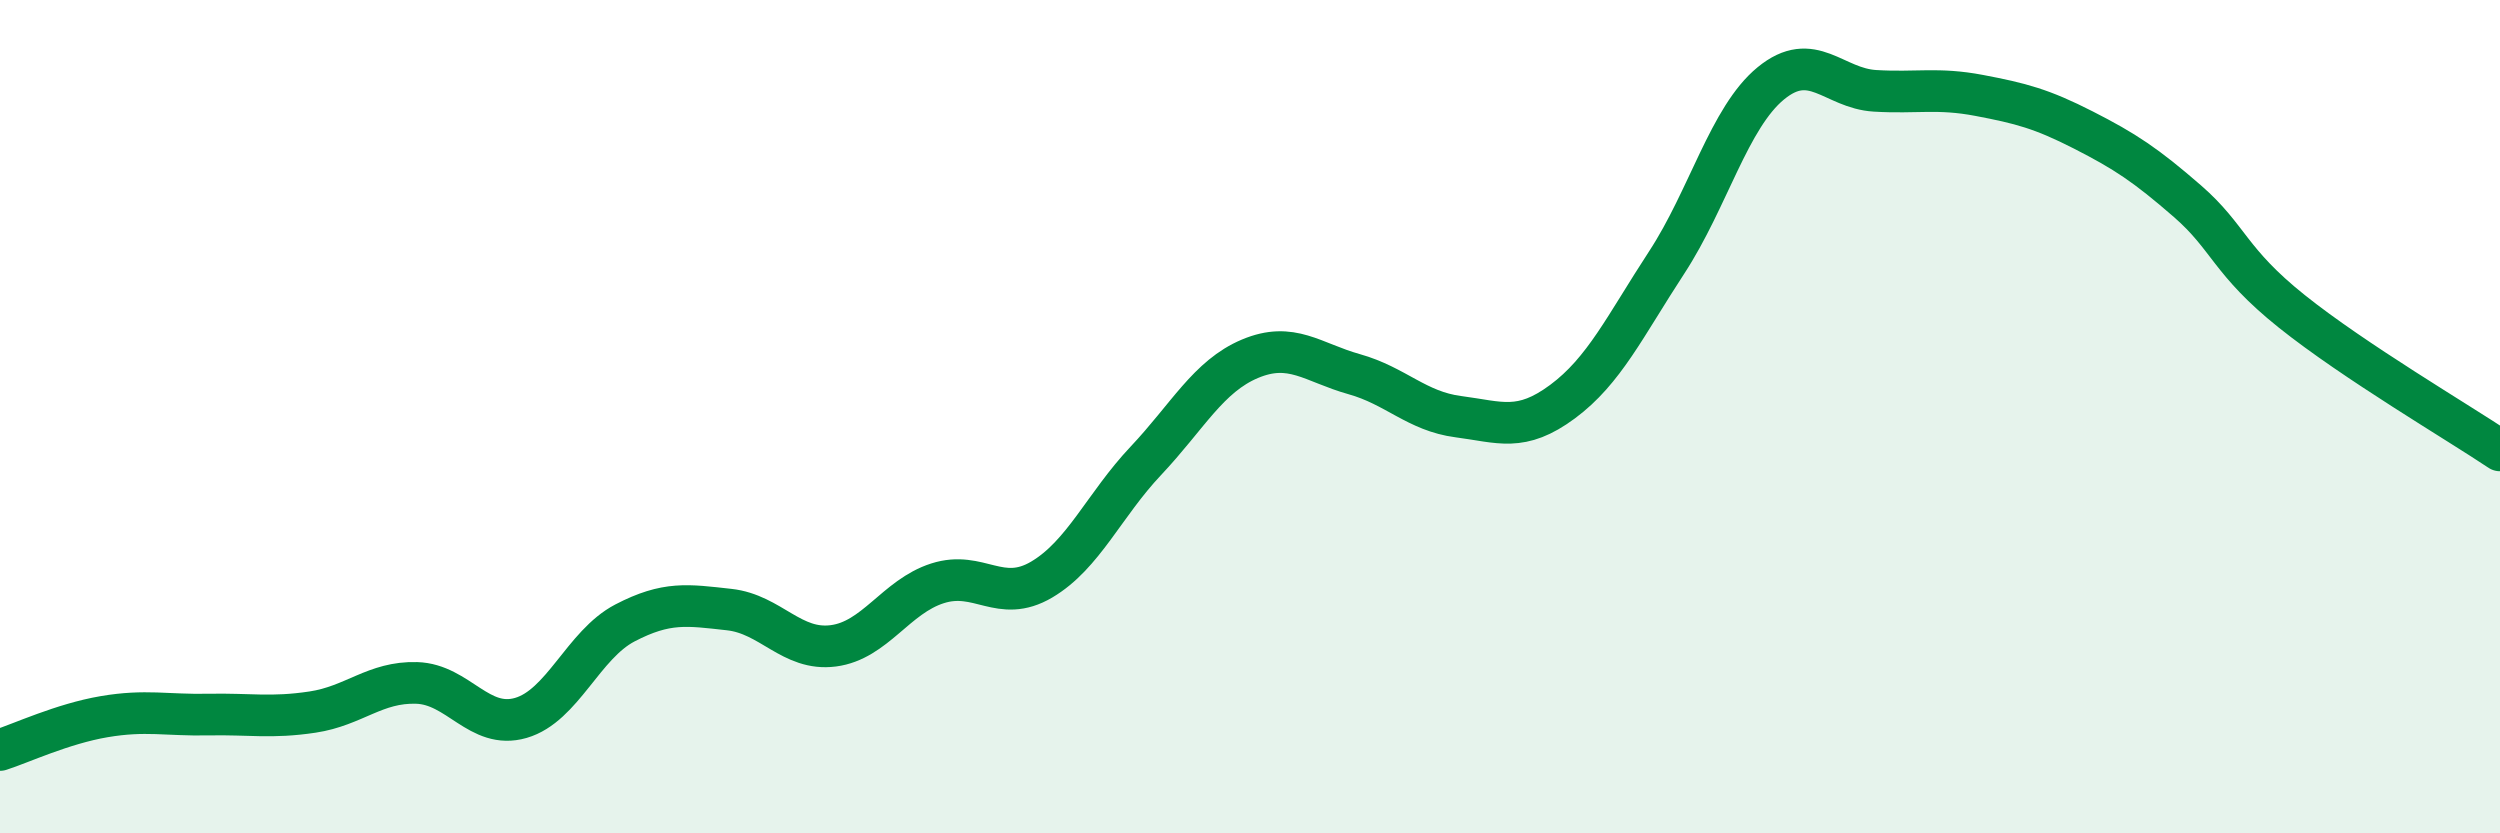 
    <svg width="60" height="20" viewBox="0 0 60 20" xmlns="http://www.w3.org/2000/svg">
      <path
        d="M 0,18 C 0.5,17.84 1.5,17.37 2.5,17.2 C 3.5,17.03 4,17.17 5,17.15 C 6,17.13 6.5,17.24 7.5,17.09 C 8.5,16.94 9,16.36 10,16.39 C 11,16.42 11.5,17.52 12.5,17.23 C 13.5,16.94 14,15.47 15,14.95 C 16,14.43 16.5,14.52 17.5,14.63 C 18.5,14.74 19,15.63 20,15.5 C 21,15.37 21.5,14.32 22.5,14 C 23.5,13.68 24,14.5 25,13.91 C 26,13.32 26.5,12.12 27.5,11.06 C 28.5,10 29,9.03 30,8.61 C 31,8.19 31.5,8.7 32.5,8.98 C 33.5,9.26 34,9.87 35,10 C 36,10.13 36.5,10.38 37.5,9.64 C 38.5,8.9 39,7.83 40,6.3 C 41,4.77 41.5,2.82 42.5,2 C 43.5,1.18 44,2.12 45,2.18 C 46,2.24 46.5,2.1 47.5,2.29 C 48.5,2.48 49,2.61 50,3.12 C 51,3.63 51.5,3.96 52.5,4.83 C 53.5,5.7 53.5,6.27 55,7.47 C 56.5,8.67 59,10.14 60,10.81L60 20L0 20Z"
        fill="#008740"
        opacity="0.1"
        stroke-linecap="round"
        stroke-linejoin="round"
      />
      <path
        d="M 0,18 C 0.5,17.84 1.5,17.37 2.5,17.2 C 3.5,17.03 4,17.17 5,17.15 C 6,17.13 6.5,17.24 7.5,17.09 C 8.5,16.94 9,16.36 10,16.39 C 11,16.42 11.5,17.52 12.5,17.23 C 13.5,16.94 14,15.47 15,14.95 C 16,14.43 16.5,14.52 17.5,14.63 C 18.5,14.74 19,15.63 20,15.5 C 21,15.37 21.5,14.32 22.5,14 C 23.5,13.68 24,14.5 25,13.91 C 26,13.32 26.5,12.12 27.5,11.06 C 28.5,10 29,9.03 30,8.61 C 31,8.19 31.5,8.7 32.5,8.98 C 33.5,9.26 34,9.87 35,10 C 36,10.13 36.5,10.38 37.5,9.64 C 38.5,8.9 39,7.83 40,6.3 C 41,4.77 41.5,2.82 42.5,2 C 43.5,1.18 44,2.12 45,2.18 C 46,2.24 46.5,2.1 47.5,2.29 C 48.5,2.48 49,2.61 50,3.12 C 51,3.63 51.5,3.96 52.5,4.83 C 53.5,5.7 53.5,6.27 55,7.47 C 56.5,8.67 59,10.14 60,10.81"
        stroke="#008740"
        stroke-width="1"
        fill="none"
        stroke-linecap="round"
        stroke-linejoin="round"
      />
    </svg>
  